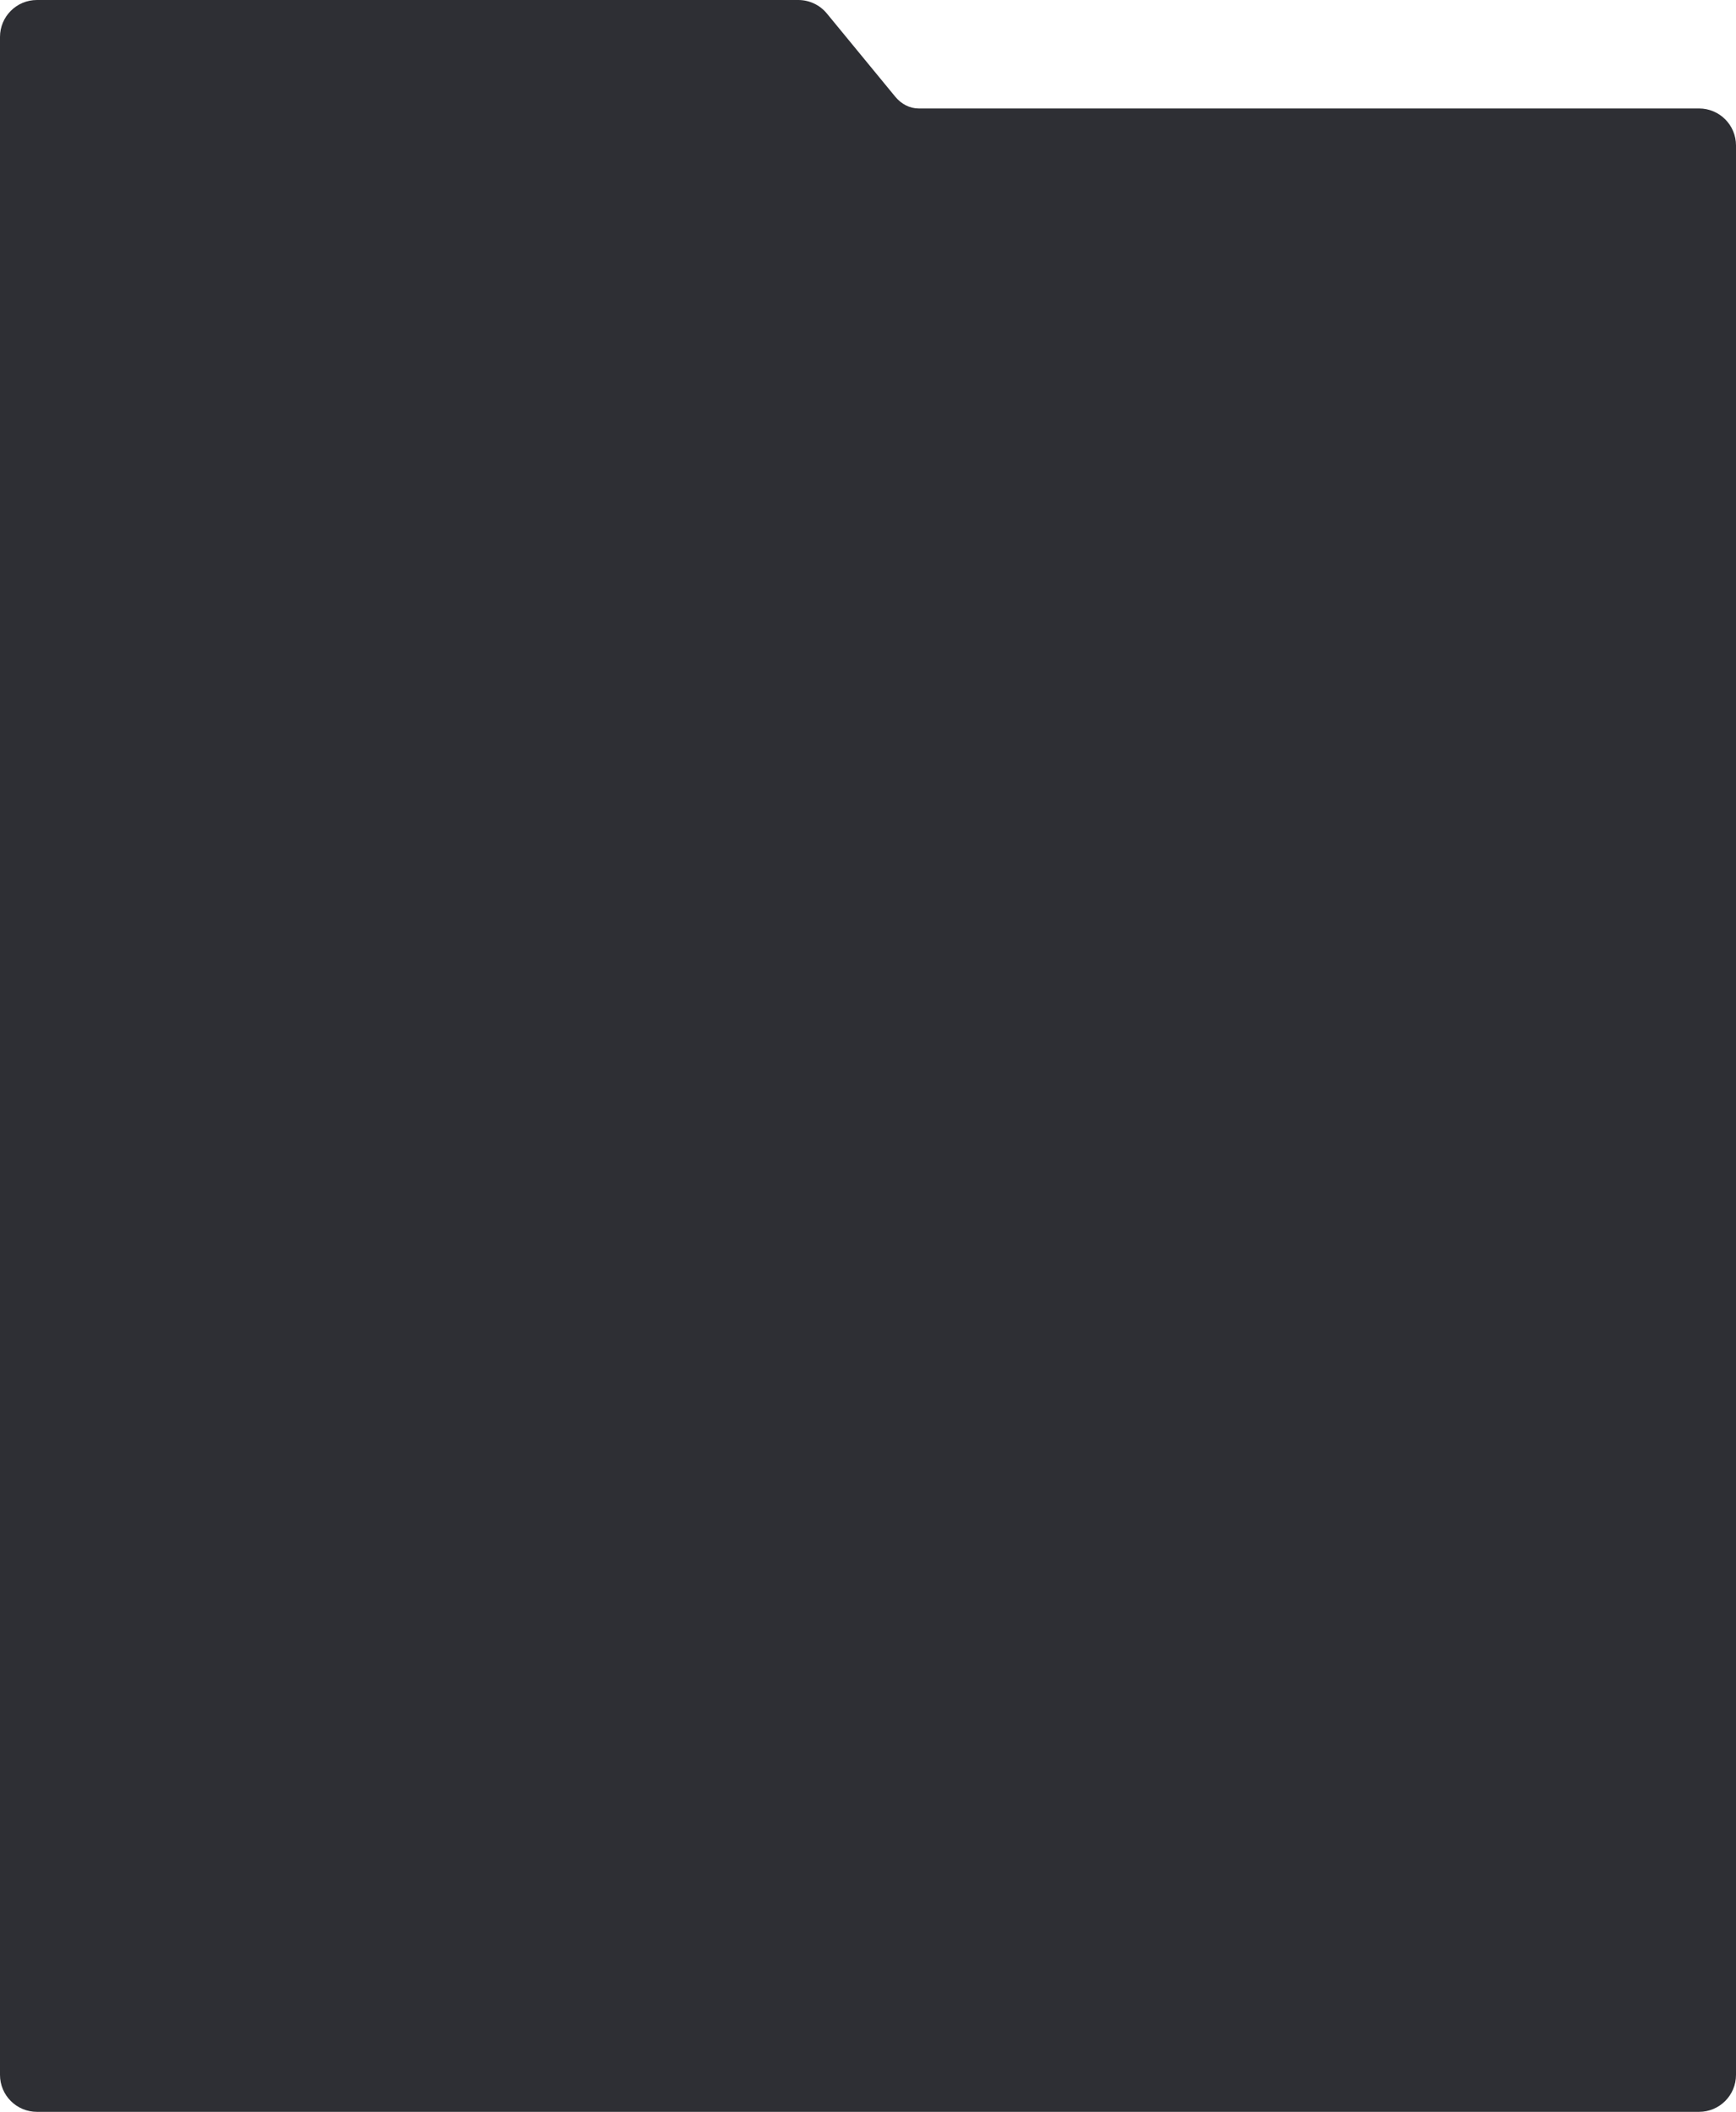 <?xml version="1.0" encoding="UTF-8"?> <svg xmlns="http://www.w3.org/2000/svg" width="564" height="686" viewBox="0 0 564 686" fill="none"><path d="M290.843 31.398C292.864 33.856 295.606 35.236 298.464 35.236H552C558.627 35.236 564 40.609 564 47.236V674C564 680.627 558.627 686 552 686H12C5.373 686 0 680.627 0 674V12C0 5.373 5.373 0 12 0H259.361C262.95 0 266.351 1.607 268.631 4.379L290.843 31.398Z" fill="#2E2F34"></path></svg> 